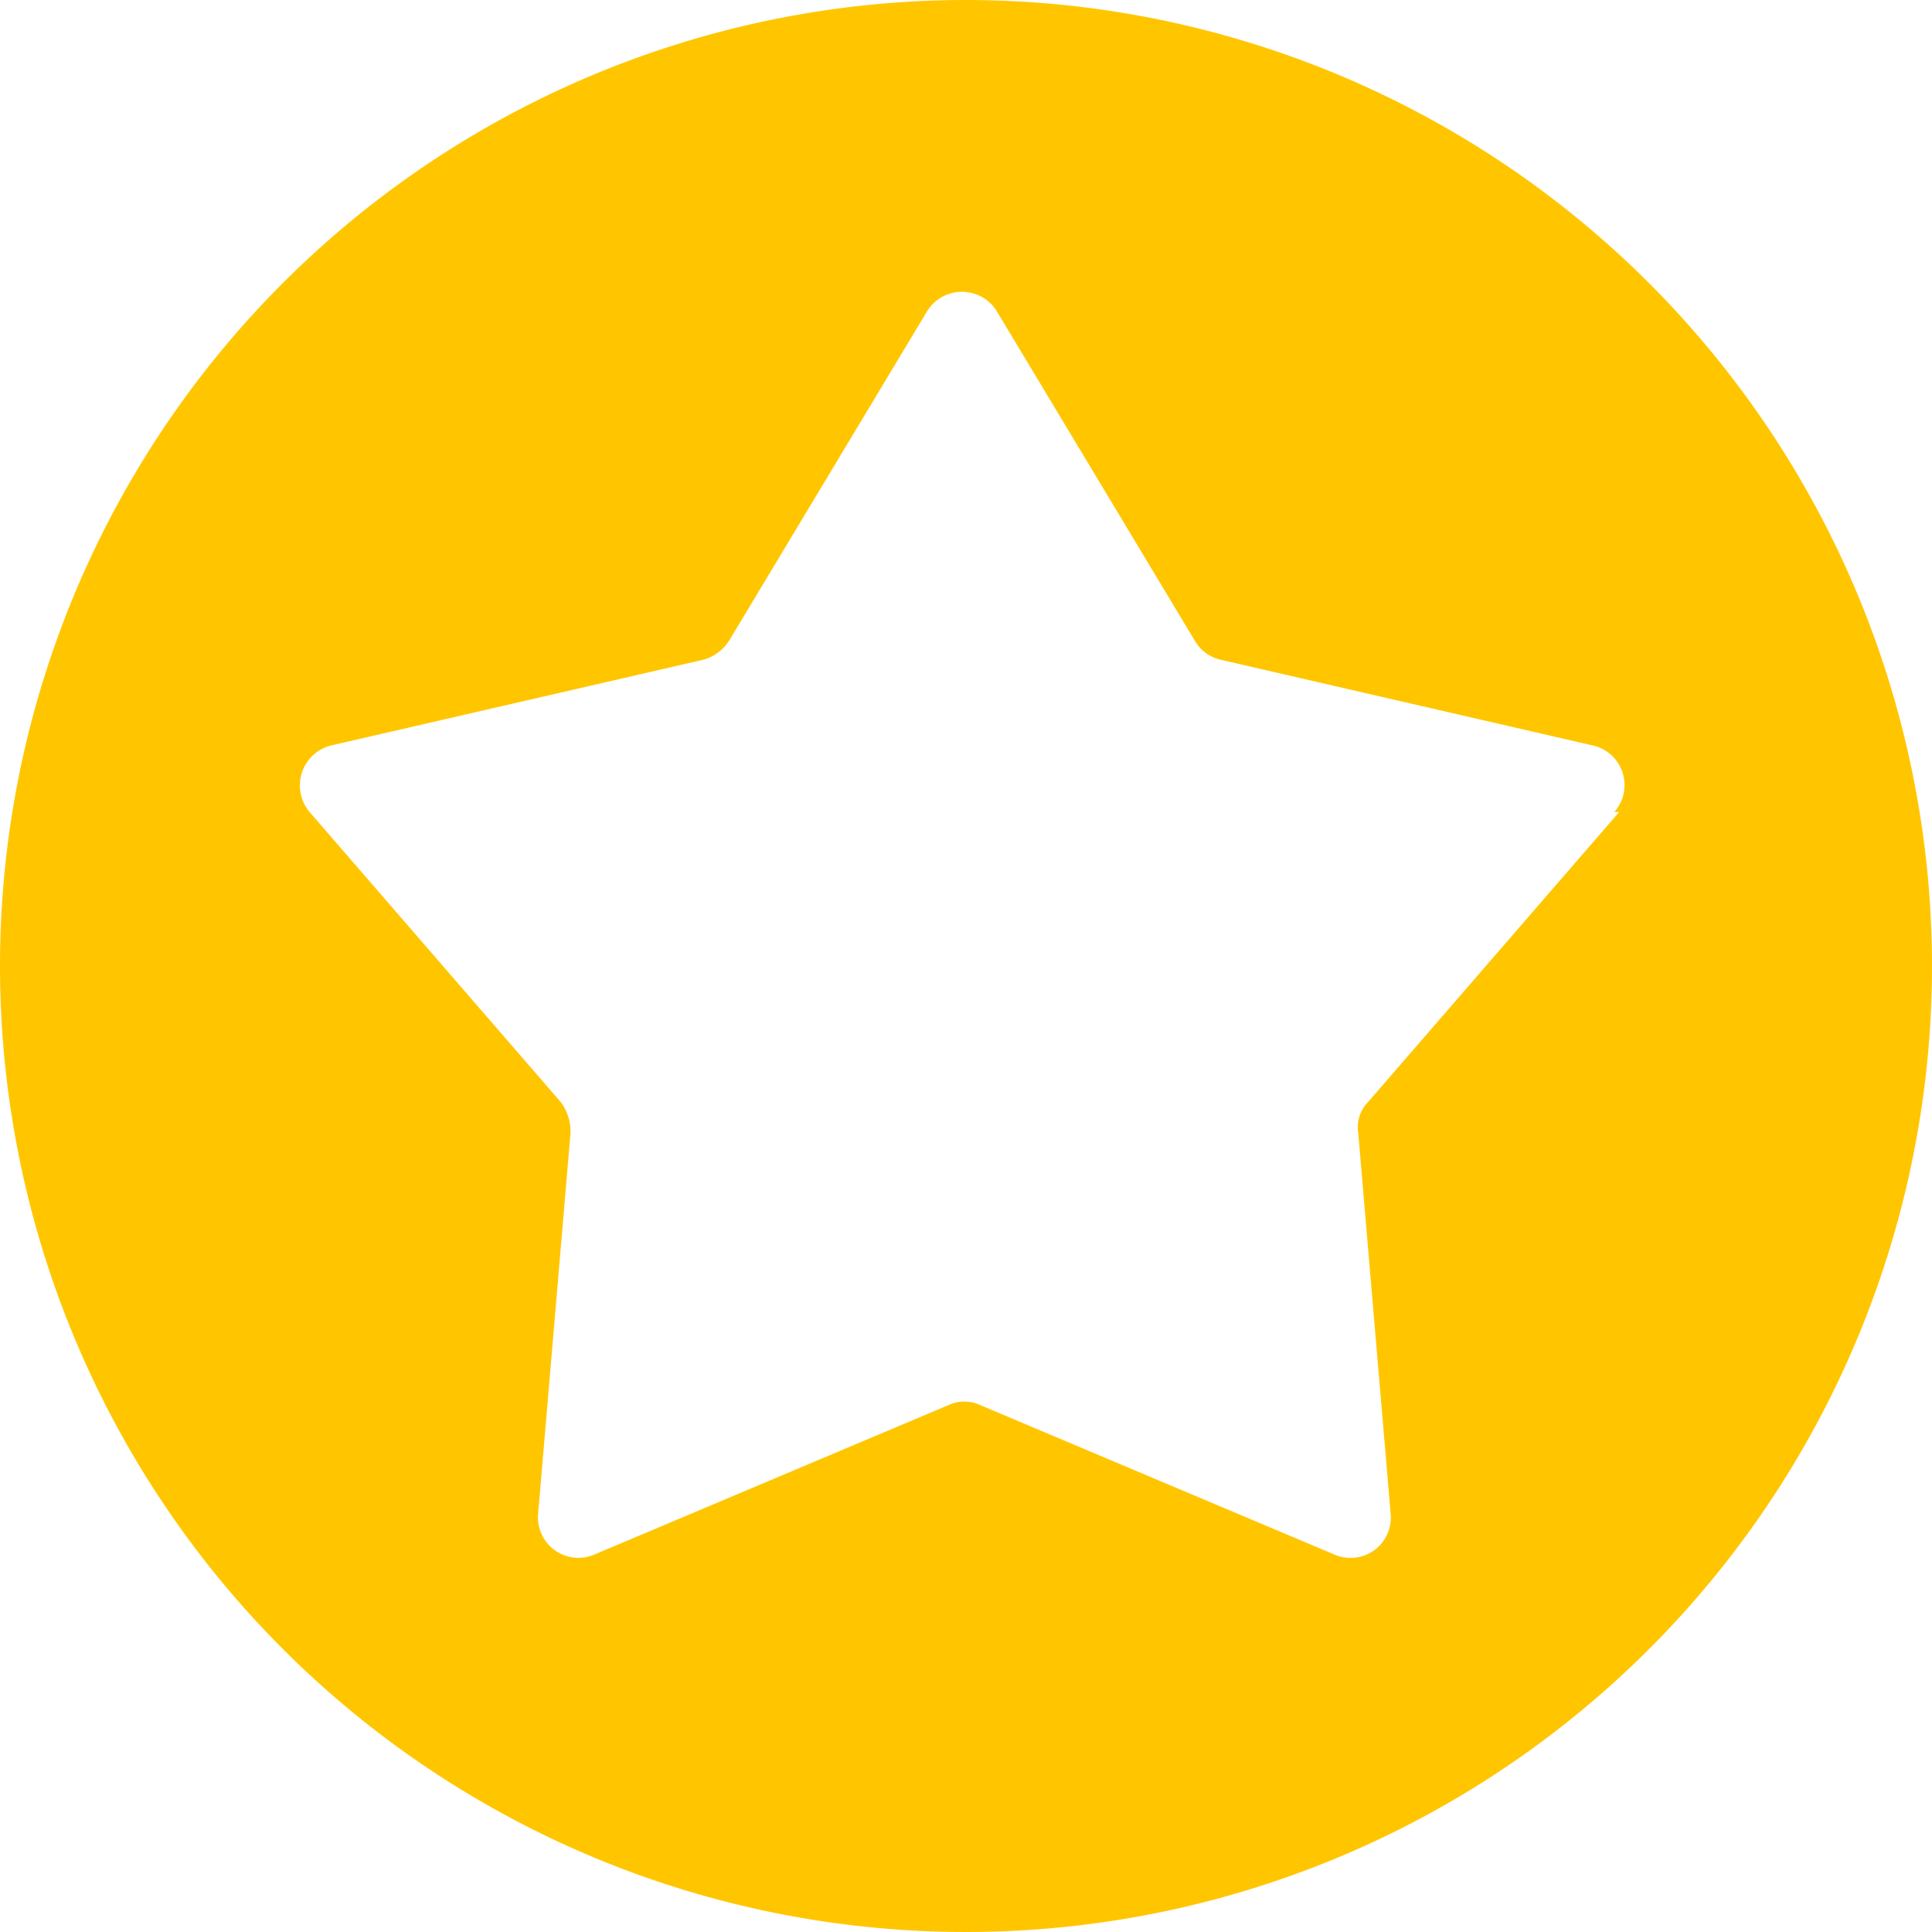 <svg xmlns="http://www.w3.org/2000/svg" width="180" height="180" viewBox="0 0 180 180">
  <path id="Tracé_43582" data-name="Tracé 43582" d="M833.6,0a90,90,0,1,0,90,90,90.032,90.032,0,0,0-90-90m60.857,75.654-23.407,27.03a3.342,3.342,0,0,0-.906,2.869l3.02,35.487a3.755,3.755,0,0,1-5.285,3.775l-32.919-13.893a3.521,3.521,0,0,0-3.02,0l-32.92,13.893a3.768,3.768,0,0,1-5.285-3.775l3.02-35.487a4.645,4.645,0,0,0-.905-2.869l-23.406-27.03a3.84,3.84,0,0,1,1.962-6.191l34.732-8a4.171,4.171,0,0,0,2.416-1.812l18.422-30.654a3.815,3.815,0,0,1,6.493,0l18.423,30.654a3.751,3.751,0,0,0,2.416,1.812l34.731,8A3.781,3.781,0,0,1,894,75.654Z" transform="translate(-743.6)" fill="#ffc600"/>
</svg>
